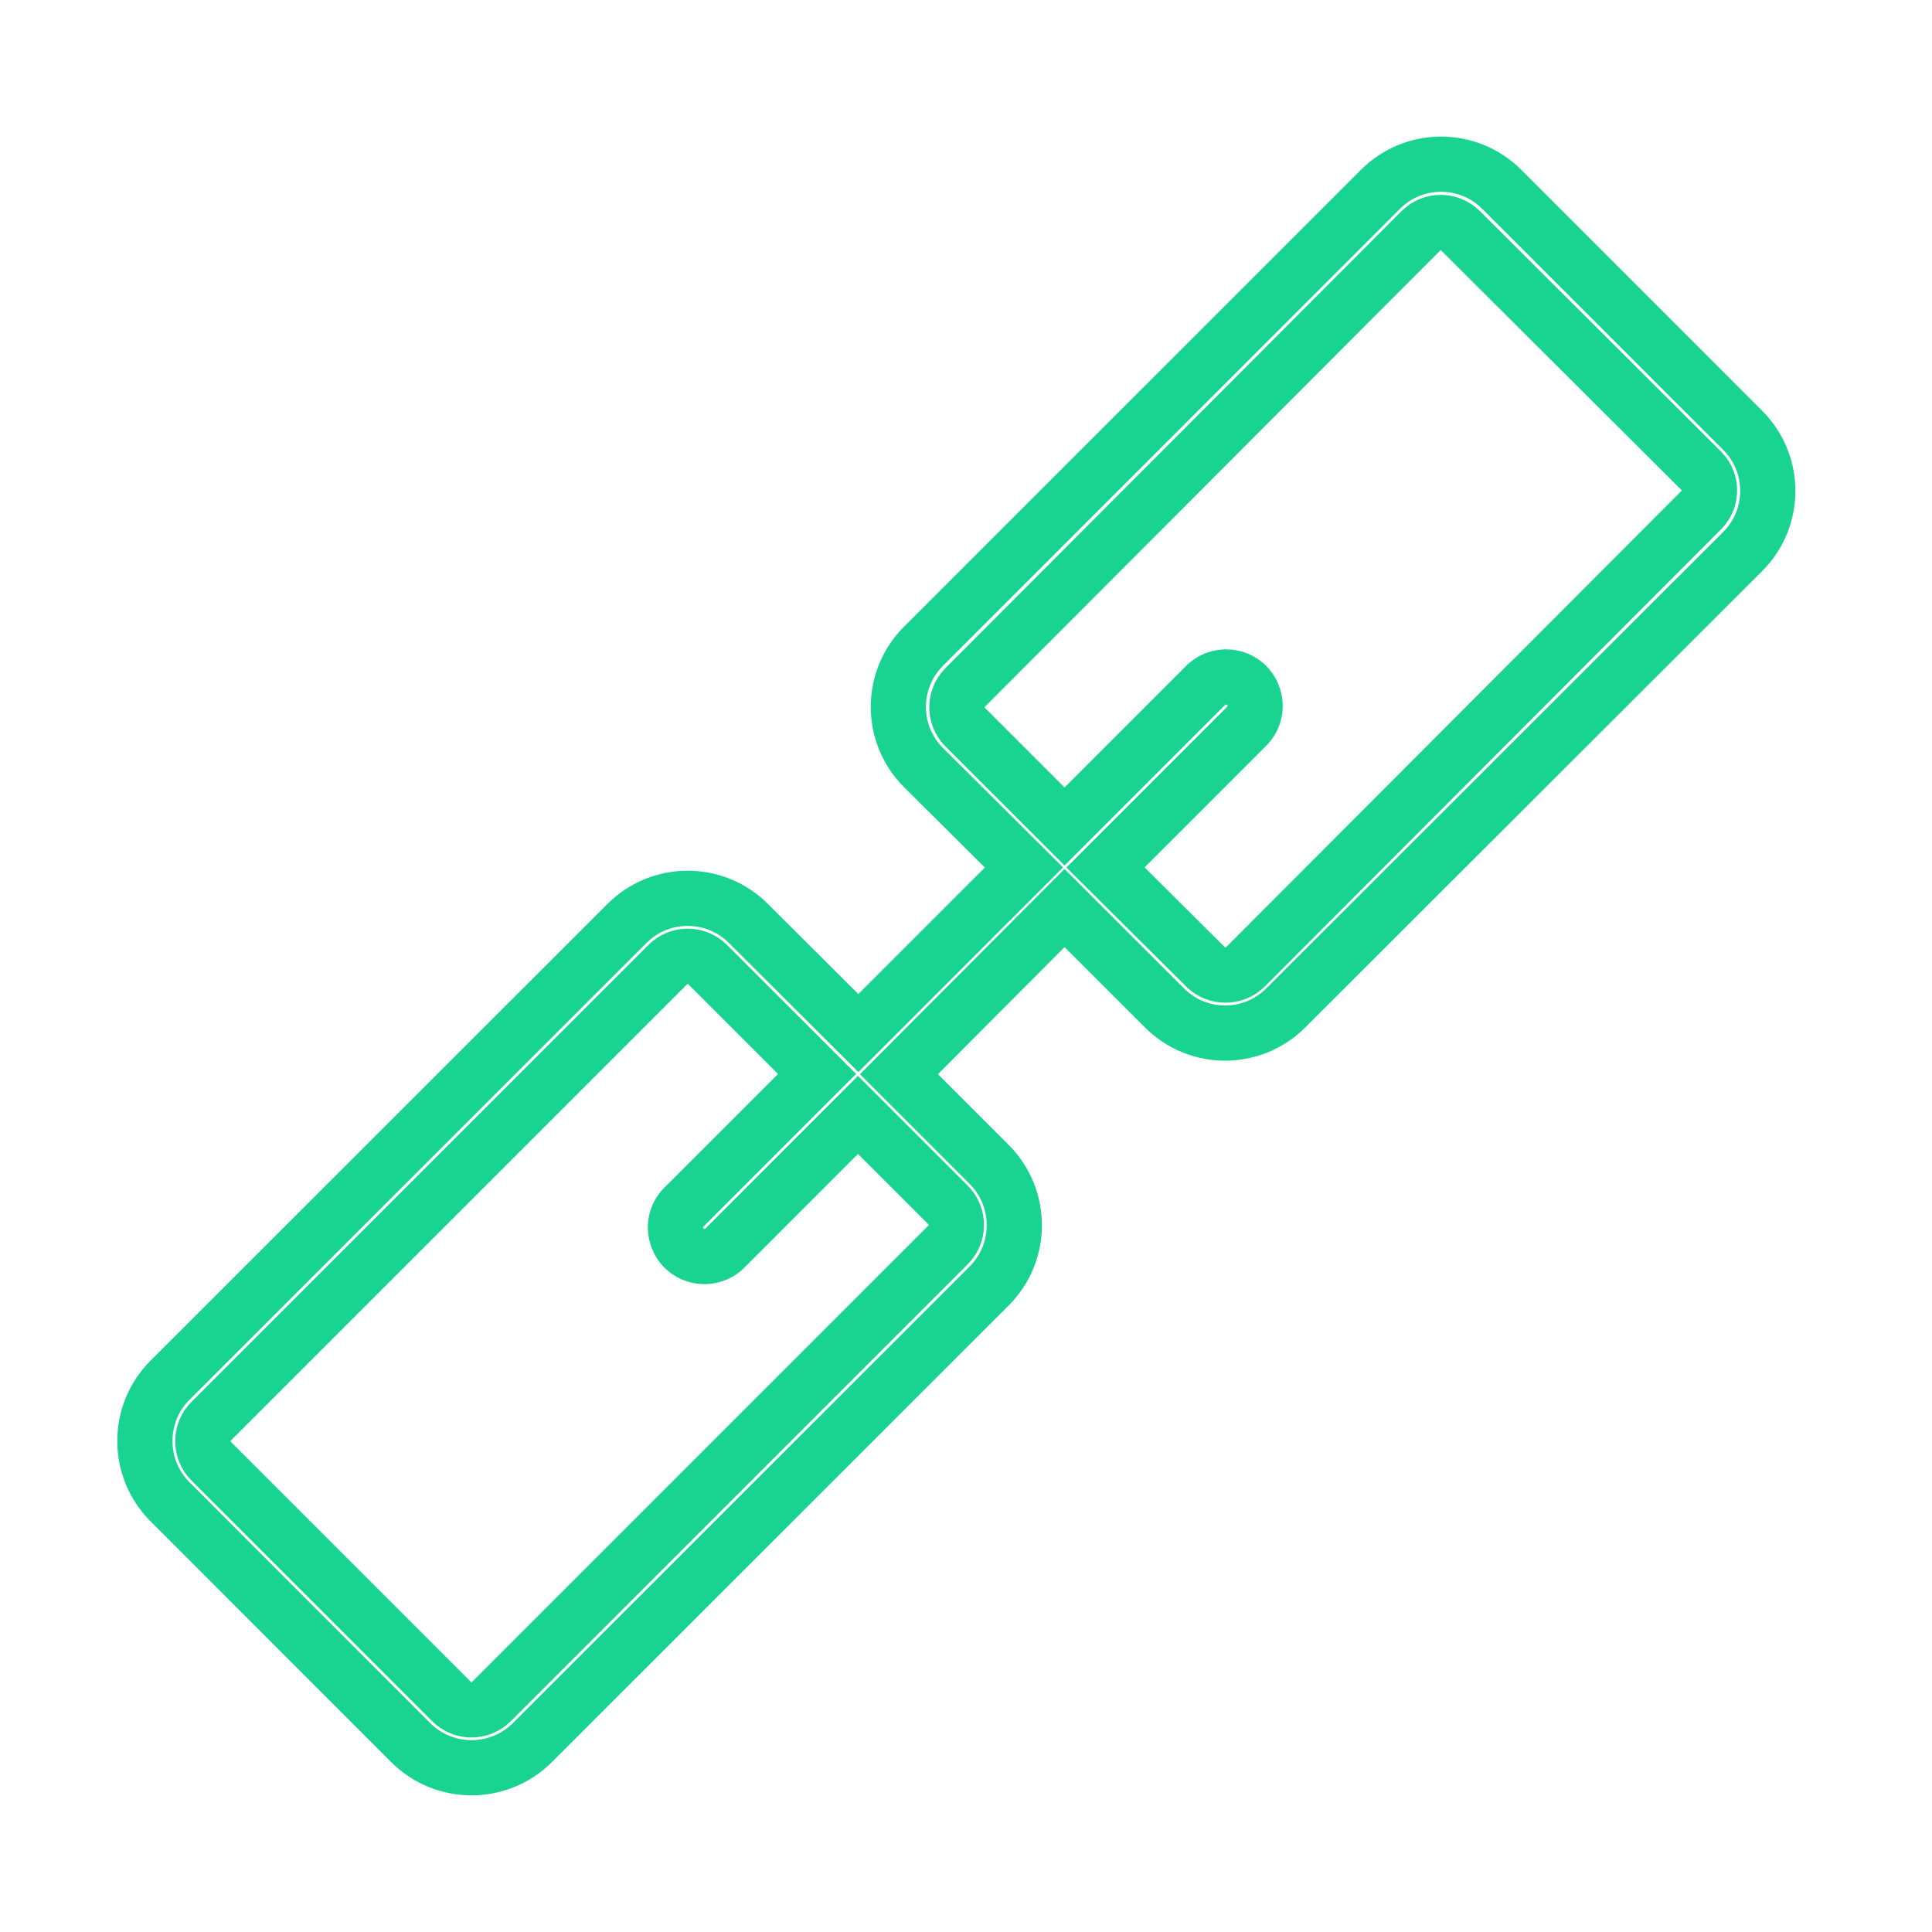 <?xml version="1.0" encoding="UTF-8"?> <svg xmlns="http://www.w3.org/2000/svg" viewBox="0 0 35.00 35.00" data-guides="{&quot;vertical&quot;:[],&quot;horizontal&quot;:[]}"><defs></defs><path fill="" stroke="#19d390" fill-opacity="0" stroke-width="1" stroke-opacity="1" fill-rule="evenodd" id="tSvgd40068ca9c" title="Path 9" d="M31.57 7.795C30.115 6.34 28.66 4.885 27.206 3.43C26.599 2.823 25.614 2.823 25.008 3.43C22.248 6.189 19.489 8.948 16.73 11.707C16.123 12.314 16.123 13.299 16.73 13.905C17.337 14.509 17.943 15.112 18.55 15.715C17.55 16.715 16.55 17.715 15.55 18.715C14.887 18.053 14.223 17.392 13.559 16.73C12.951 16.122 11.966 16.122 11.357 16.73C8.598 19.488 5.839 22.246 3.08 25.004C2.473 25.612 2.473 26.597 3.08 27.206C4.534 28.66 5.987 30.115 7.441 31.57C8.05 32.176 9.034 32.176 9.643 31.57C12.402 28.812 15.161 26.054 17.92 23.296C18.527 22.688 18.527 21.703 17.92 21.095C17.375 20.55 16.83 20.005 16.285 19.46C17.285 18.457 18.285 17.453 19.285 16.45C19.888 17.053 20.491 17.656 21.095 18.259C21.701 18.867 22.686 18.867 23.293 18.259C26.052 15.504 28.811 12.748 31.57 9.992C32.177 9.386 32.177 8.401 31.57 7.795ZM17.178 21.833C17.376 22.031 17.376 22.352 17.178 22.55C14.419 25.31 11.66 28.069 8.9 30.828C8.702 31.026 8.381 31.026 8.183 30.828C6.729 29.374 5.276 27.921 3.822 26.467C3.624 26.269 3.624 25.948 3.822 25.75C6.581 22.99 9.34 20.231 12.1 17.472C12.298 17.274 12.619 17.274 12.817 17.472C13.479 18.134 14.14 18.795 14.802 19.456C14.002 20.256 13.203 21.055 12.404 21.854C12.108 22.13 12.222 22.622 12.608 22.74C12.8 22.799 13.009 22.743 13.146 22.596C13.945 21.797 14.744 20.998 15.543 20.198C16.088 20.743 16.633 21.288 17.178 21.833M30.828 9.233C28.069 11.998 25.31 14.763 22.55 17.528C22.353 17.711 22.048 17.711 21.851 17.528C21.243 16.924 20.635 16.319 20.027 15.715C20.883 14.859 21.74 14.002 22.596 13.146C22.872 12.85 22.724 12.367 22.33 12.277C22.16 12.237 21.982 12.285 21.854 12.404C20.998 13.26 20.141 14.117 19.285 14.973C18.682 14.37 18.079 13.767 17.476 13.164C17.287 12.968 17.287 12.659 17.476 12.463C20.233 9.7 22.991 6.936 25.75 4.172C25.945 3.983 26.254 3.983 26.45 4.172C27.909 5.627 29.369 7.082 30.828 8.537C31.017 8.732 31.017 9.041 30.828 9.233Z"></path></svg> 